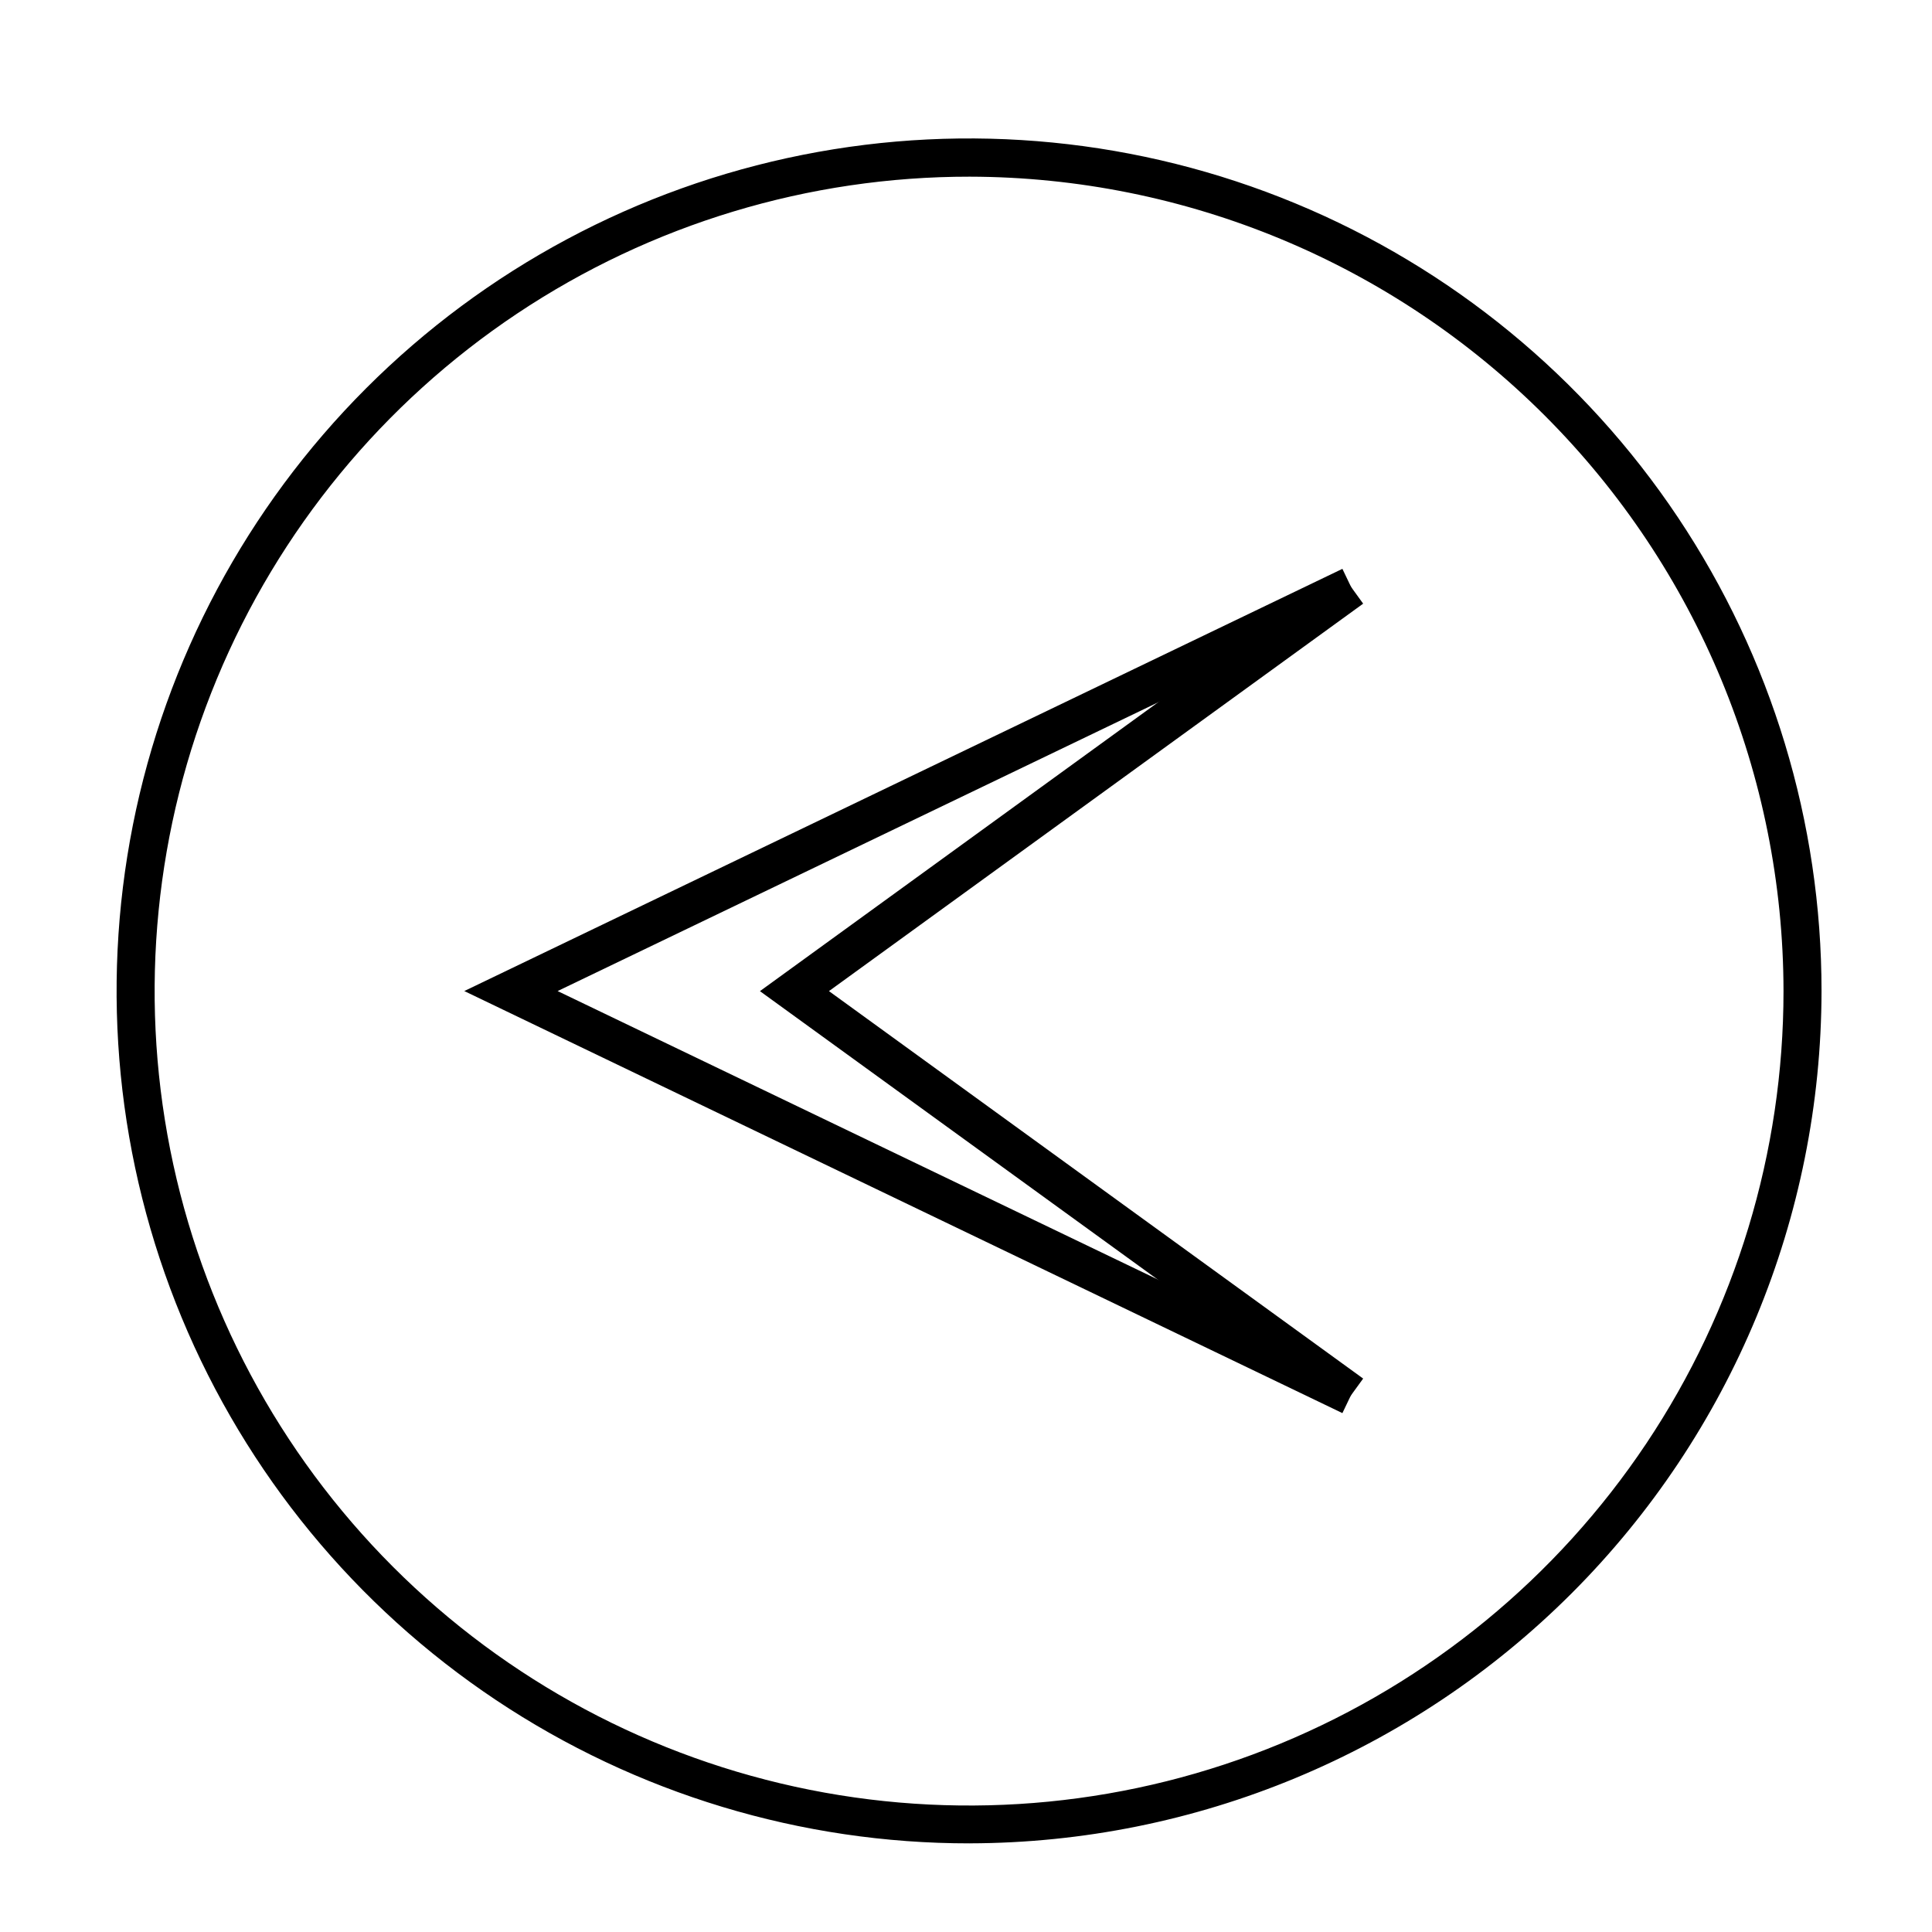 <?xml version="1.0" encoding="UTF-8"?>
<!-- The Best Svg Icon site in the world: iconSvg.co, Visit us! https://iconsvg.co -->
<svg fill="#000000" width="800px" height="800px" version="1.1" viewBox="144 144 512 512" xmlns="http://www.w3.org/2000/svg">
 <g>
  <path d="m499.75 294.75 4.633 9.672-212.61 102.22 212.61 102.17-4.633 9.676-232.71-111.85z"/>
  <path d="m498.95 295.26 6.301 8.715-141.57 102.68 141.57 102.68-6.301 8.668-153.56-111.34z"/>
  <path d="m401.01 632.51c-44.691 0.039-88.391-13.18-125.57-37.98-37.176-24.801-66.164-60.07-83.293-101.35-17.125-41.281-21.625-86.711-12.93-130.55 8.699-43.84 30.203-84.109 61.797-115.72 31.59-31.613 71.848-53.145 115.68-61.871 43.832-8.727 89.266-4.258 130.56 12.844 41.289 17.098 76.578 46.062 101.41 83.223 24.824 37.164 38.07 80.852 38.059 125.54-0.078 59.852-23.879 117.23-66.184 159.56-42.309 42.336-99.672 66.176-159.52 66.297zm0-441.69c-42.699-0.039-84.445 12.586-119.96 36.277s-63.215 57.387-79.582 96.82c-16.367 39.434-20.672 82.836-12.367 124.72 8.305 41.879 28.848 80.355 59.023 110.56 30.176 30.203 68.633 50.777 110.51 59.125 41.871 8.344 85.277 4.082 124.73-12.25 39.453-16.328 73.172-43.992 96.898-79.492 23.723-35.496 36.387-77.234 36.387-119.93-0.066-57.188-22.801-112.02-63.219-152.47-40.418-40.453-95.227-63.238-152.41-63.359z"/>
 </g>
</svg>